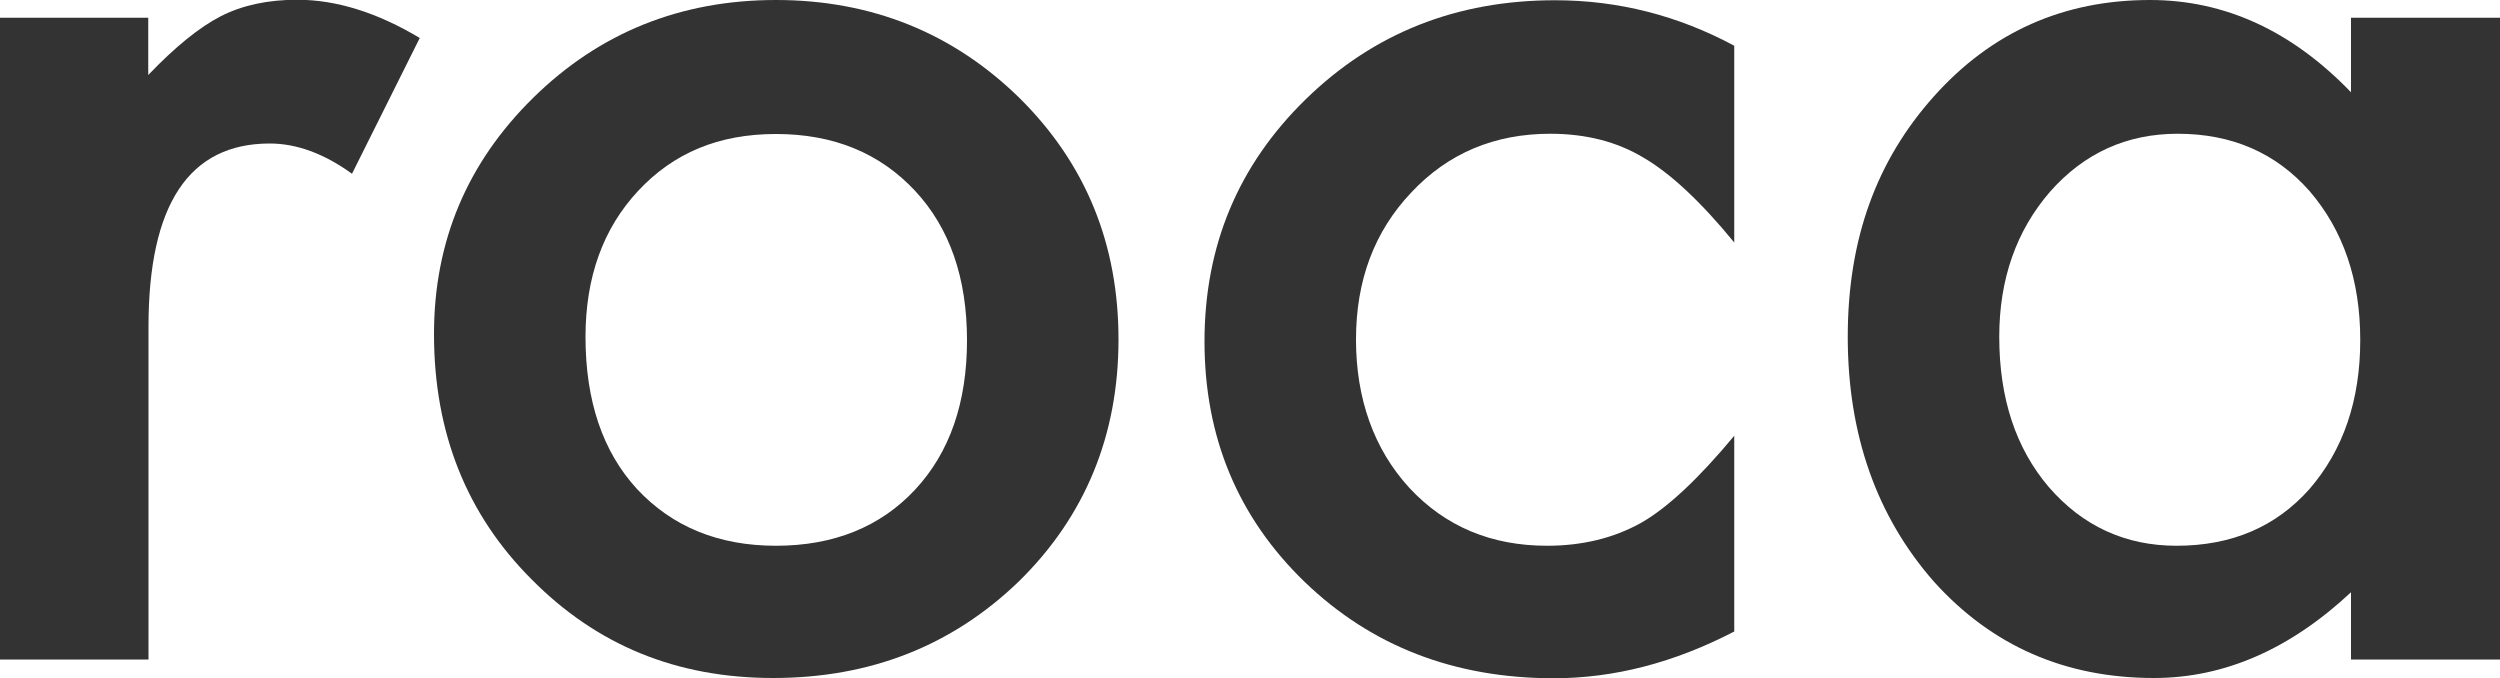 <?xml version="1.0" encoding="UTF-8"?>
<svg id="_レイヤー_2" data-name="レイヤー 2" xmlns="http://www.w3.org/2000/svg" viewBox="0 0 100 27.12">
  <defs>
    <style>
      .cls-1 {
        fill: #333;
        stroke-width: 0px;
      }
    </style>
  </defs>
  <g id="_グローバルメニュー" data-name="グローバルメニュー">
    <g>
      <path class="cls-1" d="M0,.71h5.93v2.29c1.09-1.14,2.06-1.92,2.9-2.35.86-.44,1.88-.66,3.06-.66,1.56,0,3.2.51,4.9,1.53l-2.71,5.43c-1.12-.81-2.22-1.21-3.29-1.21-3.23,0-4.85,2.44-4.85,7.33v13.31H0V.71Z"/>
      <path class="cls-1" d="M17.36,13.36c0-3.71,1.33-6.86,3.98-9.46,2.65-2.6,5.89-3.9,9.7-3.9s7.08,1.31,9.75,3.93c2.64,2.62,3.95,5.83,3.95,9.65s-1.33,7.07-3.98,9.67c-2.67,2.58-5.95,3.87-9.83,3.87s-7.07-1.32-9.67-3.95c-2.6-2.6-3.9-5.87-3.9-9.8ZM23.42,13.47c0,2.57.69,4.6,2.06,6.09,1.41,1.51,3.26,2.27,5.56,2.27s4.17-.75,5.56-2.24c1.39-1.49,2.08-3.49,2.08-5.98s-.69-4.49-2.08-5.98c-1.41-1.51-3.26-2.27-5.56-2.27s-4.1.76-5.51,2.27c-1.41,1.51-2.11,3.46-2.11,5.85Z"/>
      <path class="cls-1" d="M69.37,1.82v7.88c-1.35-1.65-2.57-2.78-3.64-3.4-1.05-.63-2.29-.95-3.72-.95-2.23,0-4.09.78-5.56,2.35-1.48,1.56-2.21,3.52-2.21,5.88s.71,4.38,2.13,5.93c1.44,1.55,3.28,2.32,5.51,2.32,1.42,0,2.68-.31,3.77-.92,1.05-.6,2.29-1.76,3.72-3.48v7.83c-2.41,1.25-4.81,1.87-7.22,1.87-3.97,0-7.29-1.28-9.96-3.85-2.67-2.58-4.01-5.79-4.01-9.62s1.35-7.06,4.06-9.7c2.71-2.64,6.03-3.95,9.96-3.95,2.53,0,4.92.61,7.17,1.82Z"/>
      <path class="cls-1" d="M94.04.71h5.96v25.67h-5.96v-2.69c-2.44,2.28-5.07,3.43-7.88,3.43-3.55,0-6.48-1.28-8.8-3.85-2.3-2.62-3.45-5.89-3.45-9.8s1.15-7.05,3.45-9.62c2.3-2.57,5.18-3.85,8.64-3.85,2.99,0,5.67,1.23,8.04,3.69V.71ZM79.97,13.47c0,2.46.66,4.46,1.98,6.01,1.35,1.56,3.06,2.35,5.11,2.35,2.2,0,3.97-.75,5.32-2.27,1.35-1.56,2.03-3.55,2.03-5.96s-.68-4.39-2.03-5.96c-1.35-1.53-3.11-2.29-5.27-2.29-2.04,0-3.74.77-5.11,2.32-1.35,1.56-2.03,3.5-2.03,5.8Z"/>
    </g>
  </g>
</svg>